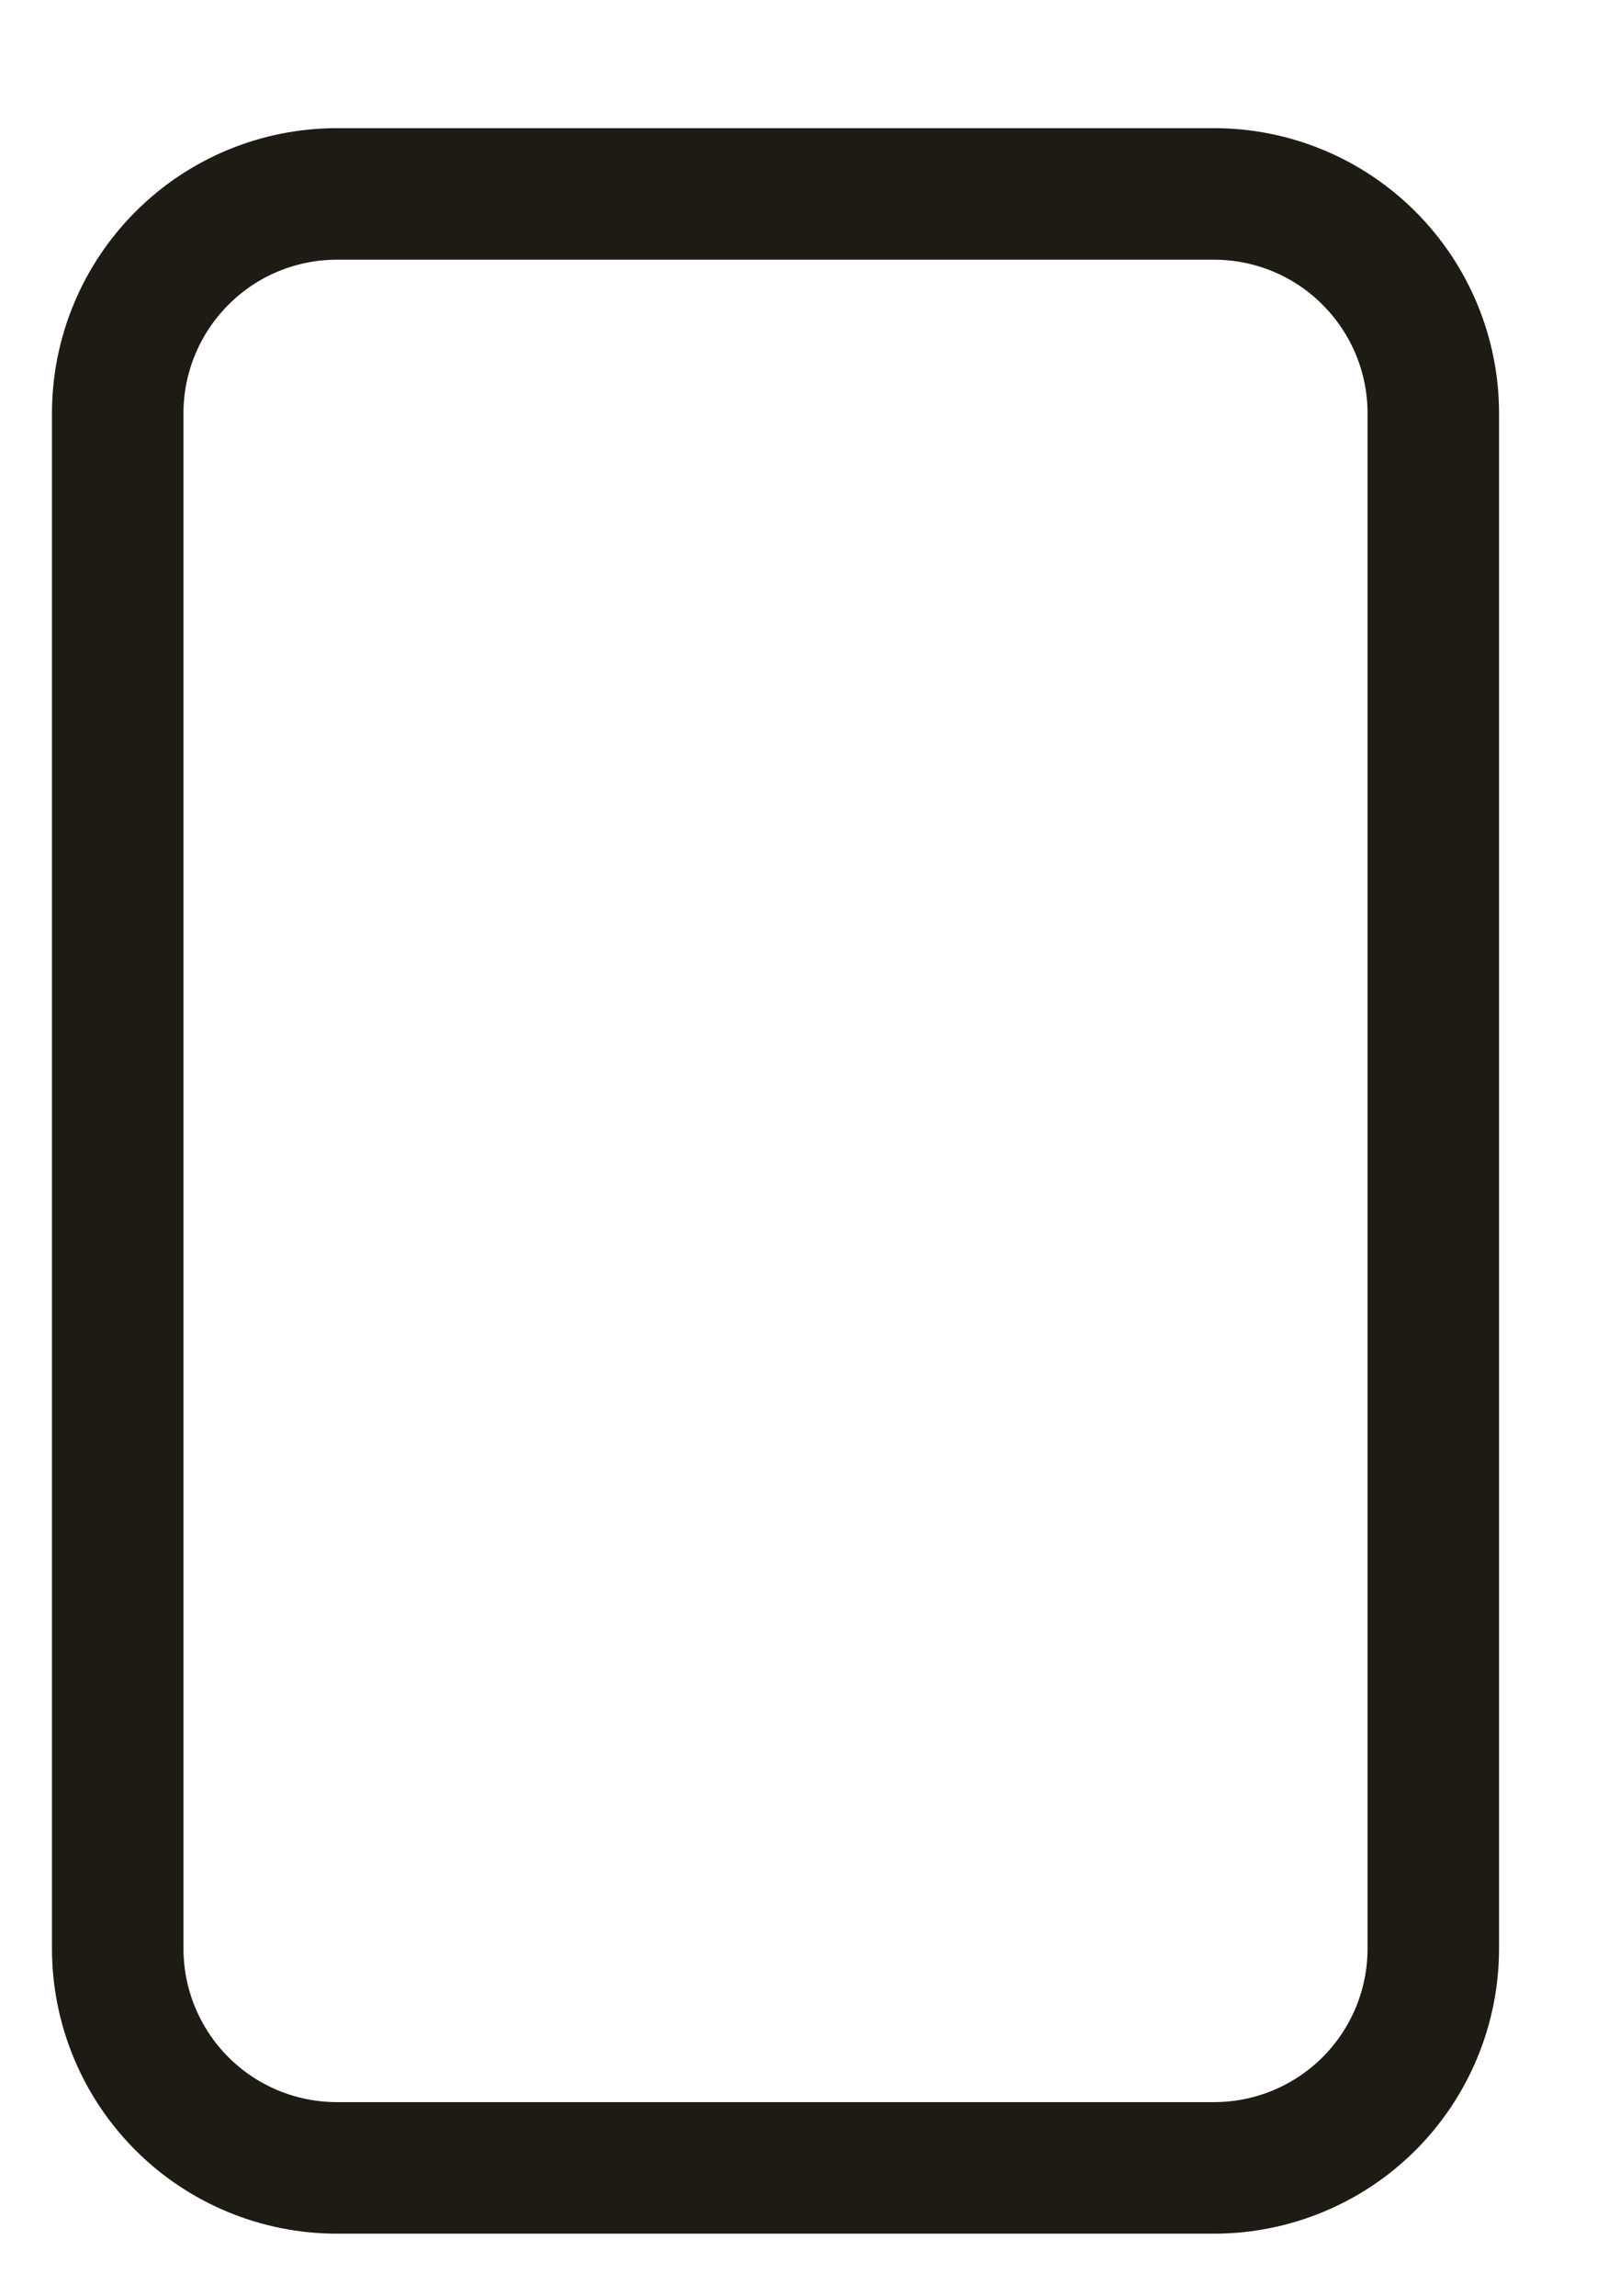 <svg width="12" height="17" viewBox="0 0 12 17" fill="none" xmlns="http://www.w3.org/2000/svg">
<path d="M0.872 3.06C0.872 2.63 1.043 2.217 1.348 1.912C1.652 1.607 2.065 1.436 2.496 1.436H8.993C9.423 1.436 9.837 1.607 10.141 1.912C10.446 2.217 10.617 2.63 10.617 3.06V14.429C10.617 14.86 10.446 15.273 10.141 15.578C9.837 15.882 9.423 16.053 8.993 16.053H2.496C2.065 16.053 1.652 15.882 1.348 15.578C1.043 15.273 0.872 14.86 0.872 14.429V3.06Z" stroke="#1D1B14" stroke-width="0.974" stroke-linecap="round" stroke-linejoin="round"/>
</svg>
